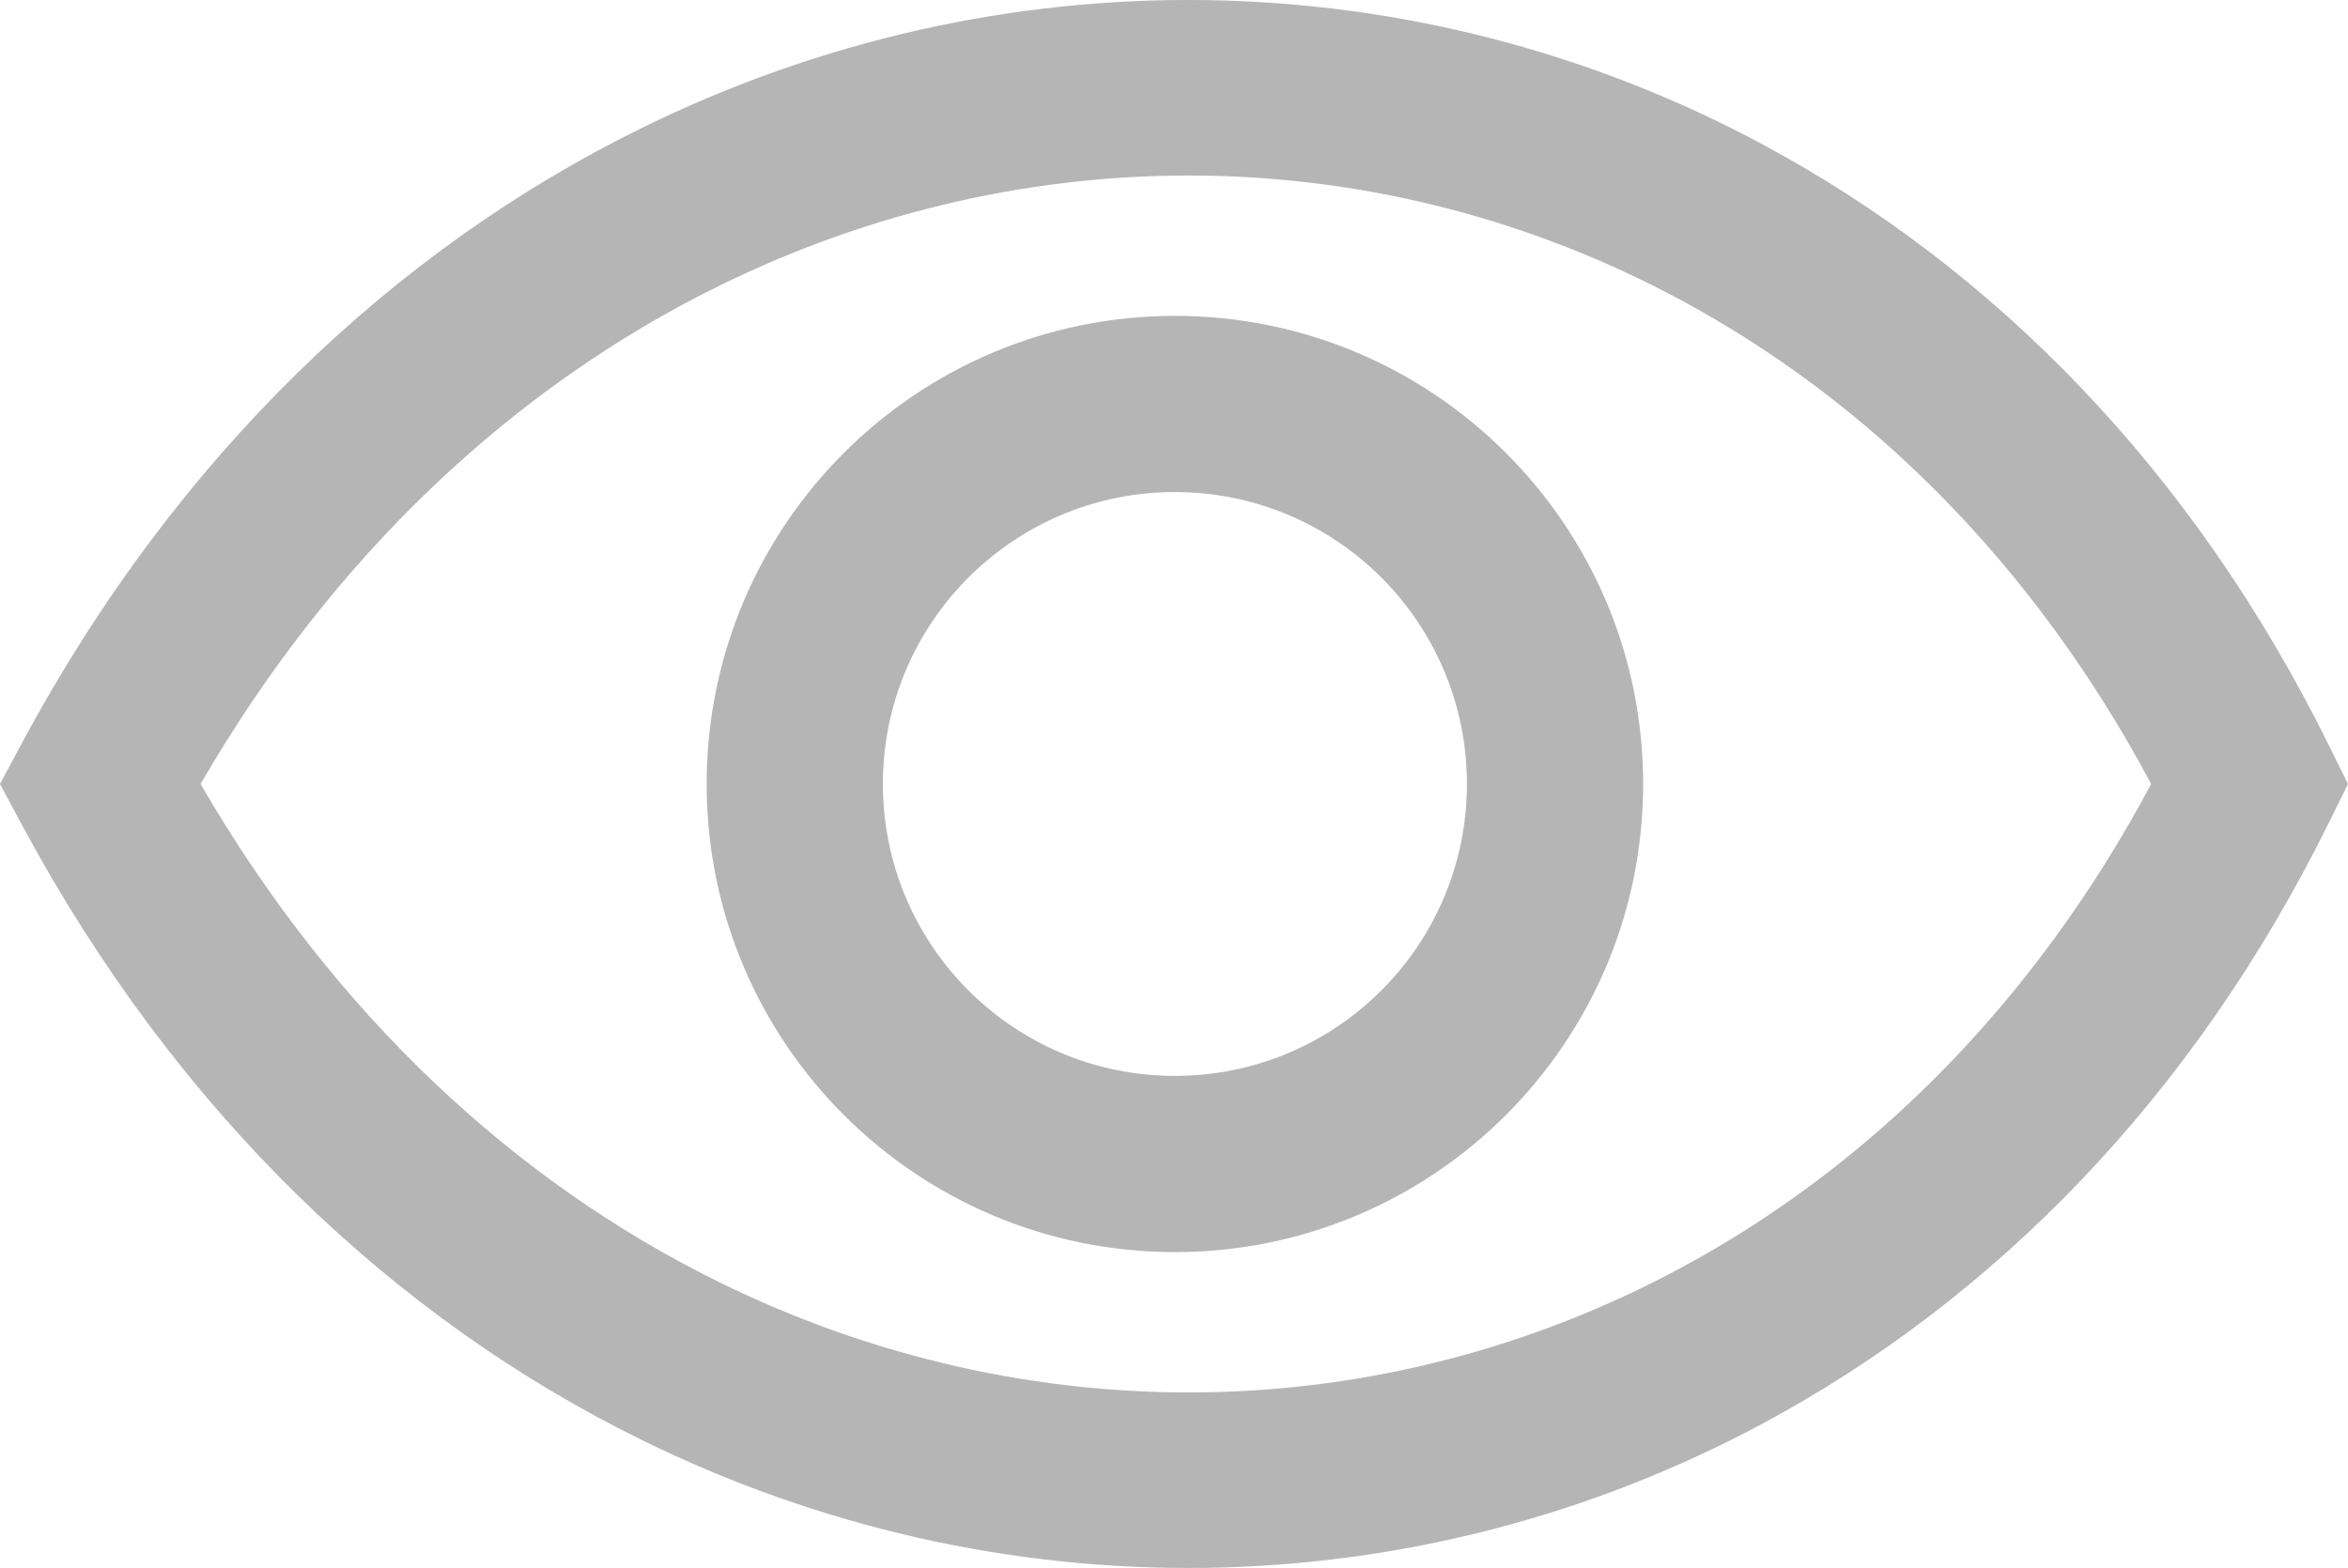 <?xml version="1.0" encoding="UTF-8"?> <!-- Creator: CorelDRAW 2019 (64-Bit) --> <svg xmlns="http://www.w3.org/2000/svg" xmlns:xlink="http://www.w3.org/1999/xlink" xmlns:xodm="http://www.corel.com/coreldraw/odm/2003" xml:space="preserve" width="32.903mm" height="21.978mm" style="shape-rendering:geometricPrecision; text-rendering:geometricPrecision; image-rendering:optimizeQuality; fill-rule:evenodd; clip-rule:evenodd" viewBox="0 0 597.98 399.43"> <defs> <style type="text/css"> <![CDATA[ .fil0 {fill:#B5B5B5;fill-rule:nonzero} ]]> </style> </defs> <g id="Слой_x0020_1">  <path class="fil0" d="M299.22 80.47c32.93,0 62.74,13.35 84.32,34.93 21.58,21.58 34.93,51.39 34.93,84.32 0,32.93 -13.35,62.74 -34.93,84.32 -21.58,21.58 -51.39,34.93 -84.32,34.93 -32.93,0 -62.74,-13.35 -84.32,-34.93 -21.58,-21.58 -34.93,-51.39 -34.93,-84.32 0,-32.93 13.35,-62.74 34.93,-84.32 21.58,-21.58 51.39,-34.93 84.32,-34.93zm52.59 66.66c-13.46,-13.45 -32.05,-21.78 -52.59,-21.78 -20.54,0 -39.13,8.33 -52.59,21.78 -13.45,13.46 -21.78,32.05 -21.78,52.59 0,20.54 8.33,39.13 21.78,52.59 13.46,13.45 32.05,21.78 52.59,21.78 20.54,0 39.13,-8.33 52.59,-21.78 13.45,-13.46 21.78,-32.05 21.78,-52.59 0,-20.54 -8.33,-39.13 -21.78,-52.59z"></path> <path class="fil0" d="M547.85 199.72c-30.19,-56.56 -72.27,-97.72 -119.87,-123.33 -38.06,-20.47 -79.65,-31.05 -121.48,-31.65 -41.97,-0.6 -84.33,8.8 -123.78,28.28 -51.02,25.2 -97.24,67.36 -131.64,126.7 34.41,59.34 80.62,101.5 131.64,126.7 39.46,19.48 81.81,28.88 123.78,28.28 41.83,-0.6 83.42,-11.18 121.48,-31.65 47.6,-25.6 89.68,-66.76 119.87,-123.33zm-98.66 -162.77c58.2,31.3 109.07,82.35 143.89,152.87l4.89 9.9 -4.89 9.91c-34.82,70.52 -85.69,121.57 -143.89,152.87 -44.38,23.87 -93.05,36.21 -142.17,36.91 -48.98,0.7 -98.3,-10.21 -144.12,-32.84 -62.03,-30.63 -117.62,-82.64 -157.21,-156.24l-5.7 -10.61 5.7 -10.61c39.58,-73.6 95.18,-125.61 157.21,-156.24 45.82,-22.63 95.14,-33.54 144.12,-32.84 49.12,0.7 97.79,13.04 142.17,36.91z"></path> </g> </svg> 